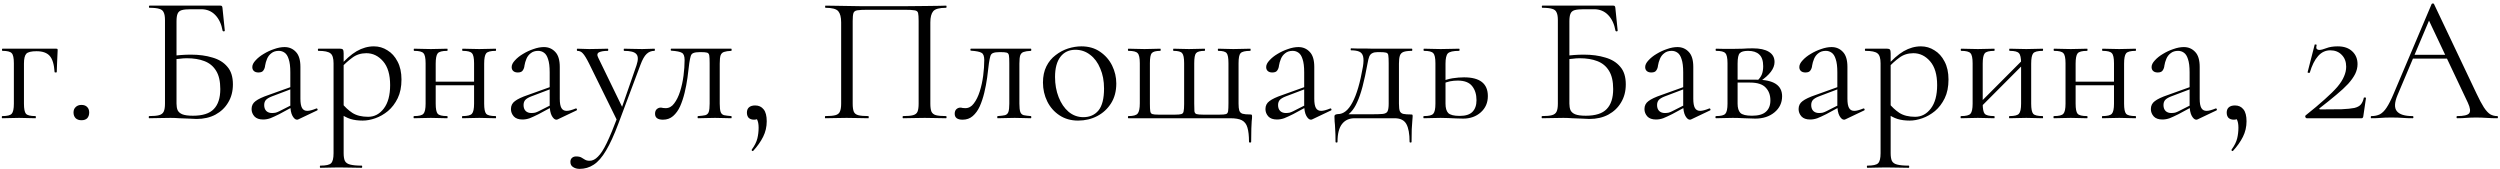 <?xml version="1.0" encoding="UTF-8"?> <svg xmlns="http://www.w3.org/2000/svg" width="444" height="30" viewBox="0 0 444 30" fill="none"><path d="M9.983 8.648C10.111 8.648 10.185 8.669 10.207 8.712C10.228 8.733 10.239 8.808 10.239 8.936C10.217 9.576 10.185 10.28 10.143 11.048C10.1 11.795 10.079 12.381 10.079 12.808C10.079 12.851 10.015 12.872 9.887 12.872C9.78 12.872 9.716 12.851 9.695 12.808C9.609 11.443 9.321 10.483 8.831 9.928C8.34 9.373 7.561 9.096 6.495 9.096C5.556 9.096 4.948 9.245 4.671 9.544C4.393 9.843 4.255 10.429 4.255 11.304V18.408C4.255 19.325 4.372 19.923 4.607 20.2C4.841 20.477 5.407 20.616 6.303 20.616C6.345 20.616 6.367 20.68 6.367 20.808C6.367 20.936 6.345 21 6.303 21C5.876 21 5.407 20.989 4.895 20.968C4.404 20.947 3.903 20.936 3.391 20.936C2.857 20.936 2.335 20.947 1.823 20.968C1.311 20.989 0.841 21 0.415 21C0.351 21 0.319 20.936 0.319 20.808C0.319 20.68 0.351 20.616 0.415 20.616C1.289 20.616 1.844 20.477 2.079 20.2C2.335 19.923 2.463 19.325 2.463 18.408V11.24C2.463 10.301 2.335 9.704 2.079 9.448C1.844 9.171 1.3 9.032 0.447 9.032C0.383 9.032 0.351 8.968 0.351 8.84C0.351 8.712 0.383 8.648 0.447 8.648H9.983ZM14.465 21.352C14.038 21.352 13.697 21.235 13.441 21C13.185 20.744 13.057 20.403 13.057 19.976C13.057 19.571 13.185 19.251 13.441 19.016C13.697 18.76 14.038 18.632 14.465 18.632C14.913 18.632 15.254 18.76 15.489 19.016C15.723 19.251 15.841 19.571 15.841 19.976C15.841 20.403 15.723 20.744 15.489 21C15.254 21.235 14.913 21.352 14.465 21.352ZM34.901 21.128C34.56 21.128 34.112 21.107 33.557 21.064C33.003 21.043 32.437 21.021 31.861 21C31.285 20.957 30.763 20.936 30.293 20.936C29.589 20.936 28.907 20.947 28.245 20.968C27.605 20.989 27.019 21 26.485 21C26.443 21 26.421 20.936 26.421 20.808C26.421 20.68 26.443 20.616 26.485 20.616C27.275 20.616 27.861 20.563 28.245 20.456C28.651 20.349 28.928 20.136 29.077 19.816C29.227 19.496 29.301 19.027 29.301 18.408V3.592C29.301 2.973 29.227 2.515 29.077 2.216C28.949 1.896 28.693 1.683 28.309 1.576C27.925 1.448 27.339 1.384 26.549 1.384C26.485 1.384 26.453 1.32 26.453 1.192C26.453 1.064 26.485 1 26.549 1H39.157C39.285 1 39.371 1.032 39.413 1.096C39.456 1.139 39.488 1.235 39.509 1.384L39.925 5.448C39.925 5.512 39.872 5.555 39.765 5.576C39.659 5.576 39.584 5.544 39.541 5.48C39.328 4.285 38.891 3.347 38.229 2.664C37.568 1.981 36.736 1.64 35.733 1.64H33.909C33.184 1.64 32.64 1.693 32.277 1.8C31.915 1.907 31.669 2.12 31.541 2.44C31.413 2.739 31.349 3.187 31.349 3.784V18.408C31.349 18.856 31.413 19.24 31.541 19.56C31.691 19.88 31.968 20.125 32.373 20.296C32.8 20.467 33.429 20.552 34.261 20.552C35.989 20.552 37.227 20.157 37.973 19.368C38.741 18.579 39.125 17.395 39.125 15.816C39.125 14.451 38.88 13.373 38.389 12.584C37.899 11.773 37.205 11.197 36.309 10.856C35.435 10.515 34.389 10.344 33.173 10.344C32.768 10.344 32.331 10.376 31.861 10.44C31.413 10.483 30.955 10.525 30.485 10.568L30.421 9.96C31.019 9.875 31.605 9.811 32.181 9.768C32.779 9.725 33.355 9.704 33.909 9.704C35.339 9.704 36.608 9.875 37.717 10.216C38.848 10.536 39.733 11.08 40.373 11.848C41.035 12.595 41.365 13.64 41.365 14.984C41.365 16.2 41.088 17.267 40.533 18.184C40 19.101 39.243 19.827 38.261 20.36C37.301 20.872 36.181 21.128 34.901 21.128ZM53.001 21.192C52.916 21.235 52.831 21.256 52.745 21.256C52.468 21.256 52.201 21.032 51.945 20.584C51.689 20.115 51.561 19.443 51.561 18.568V12.84C51.561 11.837 51.465 11.059 51.273 10.504C51.102 9.949 50.857 9.565 50.537 9.352C50.239 9.139 49.897 9.032 49.513 9.032C48.98 9.032 48.542 9.171 48.201 9.448C47.86 9.704 47.604 10.035 47.433 10.44C47.263 10.845 47.145 11.251 47.081 11.656C47.06 11.955 46.964 12.232 46.793 12.488C46.644 12.744 46.345 12.872 45.897 12.872C45.556 12.872 45.289 12.787 45.097 12.616C44.905 12.445 44.809 12.211 44.809 11.912C44.809 11.528 45.001 11.133 45.385 10.728C45.769 10.301 46.249 9.917 46.825 9.576C47.422 9.213 48.041 8.925 48.681 8.712C49.343 8.477 49.961 8.36 50.537 8.36C51.348 8.36 52.02 8.648 52.553 9.224C53.087 9.779 53.353 10.664 53.353 11.88V17.544C53.353 18.291 53.449 18.835 53.641 19.176C53.833 19.517 54.142 19.688 54.569 19.688C54.953 19.688 55.486 19.549 56.169 19.272C56.276 19.229 56.35 19.272 56.393 19.4C56.436 19.507 56.404 19.581 56.297 19.624L53.001 21.192ZM46.729 21.224C46.047 21.224 45.535 21.043 45.193 20.68C44.852 20.296 44.681 19.859 44.681 19.368C44.681 18.771 44.916 18.301 45.385 17.96C45.855 17.597 46.623 17.235 47.689 16.872L51.881 15.368L51.977 15.72L48.265 17.128C47.775 17.32 47.422 17.533 47.209 17.768C47.017 18.003 46.921 18.301 46.921 18.664C46.921 19.112 47.049 19.464 47.305 19.72C47.561 19.955 47.892 20.072 48.297 20.072C48.532 20.072 48.756 20.051 48.969 20.008C49.182 19.944 49.396 19.859 49.609 19.752L52.329 18.376L52.393 18.76L49.609 20.264C48.969 20.584 48.436 20.829 48.009 21C47.583 21.149 47.156 21.224 46.729 21.224ZM56.903 29.8C56.839 29.8 56.807 29.736 56.807 29.608C56.807 29.48 56.839 29.416 56.903 29.416C57.885 29.416 58.514 29.277 58.791 29C59.09 28.723 59.239 28.125 59.239 27.208V11.24C59.239 10.344 59.058 9.757 58.695 9.48C58.333 9.181 57.618 9.032 56.551 9.032C56.487 9.032 56.455 8.968 56.455 8.84C56.455 8.712 56.487 8.648 56.551 8.648C57.085 8.648 57.586 8.648 58.055 8.648C58.546 8.648 58.983 8.648 59.367 8.648C59.773 8.648 60.125 8.648 60.423 8.648C60.658 8.648 60.818 8.701 60.903 8.808C60.989 8.915 61.031 9.139 61.031 9.48V27.208C61.031 27.805 61.106 28.264 61.255 28.584C61.426 28.904 61.735 29.117 62.183 29.224C62.653 29.352 63.335 29.416 64.231 29.416C64.295 29.416 64.327 29.48 64.327 29.608C64.327 29.736 64.295 29.8 64.231 29.8C63.655 29.8 63.015 29.789 62.311 29.768C61.629 29.747 60.903 29.736 60.135 29.736C59.538 29.736 58.951 29.747 58.375 29.768C57.821 29.789 57.33 29.8 56.903 29.8ZM64.423 21.416C63.591 21.416 62.866 21.32 62.247 21.128C61.629 20.936 60.946 20.573 60.199 20.04L60.679 18.28C61.234 18.984 61.863 19.571 62.567 20.04C63.293 20.509 64.231 20.744 65.383 20.744C66.493 20.744 67.421 20.253 68.167 19.272C68.914 18.291 69.287 16.904 69.287 15.112C69.287 13.256 68.871 11.848 68.039 10.888C67.207 9.928 66.215 9.448 65.063 9.448C64.103 9.448 63.271 9.715 62.567 10.248C61.863 10.76 61.181 11.379 60.519 12.104L60.231 11.848C61.319 10.589 62.354 9.672 63.335 9.096C64.338 8.52 65.362 8.232 66.407 8.232C67.282 8.232 68.082 8.467 68.807 8.936C69.554 9.384 70.151 10.045 70.599 10.92C71.069 11.795 71.303 12.861 71.303 14.12C71.303 15.421 71.079 16.531 70.631 17.448C70.183 18.365 69.607 19.123 68.903 19.72C68.199 20.296 67.453 20.723 66.663 21C65.874 21.277 65.127 21.416 64.423 21.416ZM76.42 15.144V14.504H85.028V15.144H76.42ZM75.588 18.408V11.24C75.588 10.301 75.46 9.704 75.204 9.448C74.969 9.171 74.425 9.032 73.572 9.032C73.508 9.032 73.476 8.968 73.476 8.84C73.476 8.712 73.508 8.648 73.572 8.648C73.977 8.648 74.436 8.659 74.948 8.68C75.46 8.701 75.982 8.712 76.516 8.712C77.028 8.712 77.54 8.701 78.052 8.68C78.564 8.659 79.022 8.648 79.428 8.648C79.47 8.648 79.492 8.712 79.492 8.84C79.492 8.968 79.47 9.032 79.428 9.032C78.532 9.032 77.966 9.181 77.732 9.48C77.497 9.779 77.38 10.387 77.38 11.304V18.408C77.38 19.325 77.497 19.923 77.732 20.2C77.966 20.477 78.532 20.616 79.428 20.616C79.47 20.616 79.492 20.68 79.492 20.808C79.492 20.936 79.47 21 79.428 21C79.001 21 78.532 20.989 78.02 20.968C77.529 20.947 77.028 20.936 76.516 20.936C75.982 20.936 75.46 20.947 74.948 20.968C74.436 20.989 73.966 21 73.54 21C73.476 21 73.444 20.936 73.444 20.808C73.444 20.68 73.476 20.616 73.54 20.616C74.414 20.616 74.969 20.477 75.204 20.2C75.46 19.923 75.588 19.325 75.588 18.408ZM84.196 18.408V11.24C84.196 10.301 84.068 9.704 83.812 9.448C83.577 9.171 83.033 9.032 82.18 9.032C82.116 9.032 82.084 8.968 82.084 8.84C82.084 8.712 82.116 8.648 82.18 8.648C82.585 8.648 83.044 8.659 83.556 8.68C84.068 8.701 84.59 8.712 85.124 8.712C85.636 8.712 86.148 8.701 86.66 8.68C87.172 8.659 87.63 8.648 88.036 8.648C88.078 8.648 88.1 8.712 88.1 8.84C88.1 8.968 88.078 9.032 88.036 9.032C87.14 9.032 86.574 9.181 86.34 9.48C86.105 9.779 85.988 10.387 85.988 11.304V18.408C85.988 19.325 86.105 19.923 86.34 20.2C86.574 20.477 87.14 20.616 88.036 20.616C88.078 20.616 88.1 20.68 88.1 20.808C88.1 20.936 88.078 21 88.036 21C87.609 21 87.14 20.989 86.628 20.968C86.137 20.947 85.636 20.936 85.124 20.936C84.59 20.936 84.057 20.947 83.524 20.968C83.012 20.989 82.553 21 82.148 21C82.084 21 82.052 20.936 82.052 20.808C82.052 20.68 82.084 20.616 82.148 20.616C83.022 20.616 83.577 20.477 83.812 20.2C84.068 19.923 84.196 19.325 84.196 18.408ZM99.064 21.192C98.978 21.235 98.893 21.256 98.808 21.256C98.53 21.256 98.264 21.032 98.008 20.584C97.752 20.115 97.624 19.443 97.624 18.568V12.84C97.624 11.837 97.528 11.059 97.336 10.504C97.165 9.949 96.92 9.565 96.6 9.352C96.301 9.139 95.96 9.032 95.576 9.032C95.042 9.032 94.605 9.171 94.264 9.448C93.922 9.704 93.666 10.035 93.496 10.44C93.325 10.845 93.208 11.251 93.144 11.656C93.122 11.955 93.026 12.232 92.856 12.488C92.706 12.744 92.408 12.872 91.96 12.872C91.618 12.872 91.352 12.787 91.16 12.616C90.968 12.445 90.872 12.211 90.872 11.912C90.872 11.528 91.064 11.133 91.448 10.728C91.832 10.301 92.312 9.917 92.888 9.576C93.485 9.213 94.104 8.925 94.744 8.712C95.405 8.477 96.024 8.36 96.6 8.36C97.41 8.36 98.082 8.648 98.616 9.224C99.149 9.779 99.416 10.664 99.416 11.88V17.544C99.416 18.291 99.512 18.835 99.704 19.176C99.896 19.517 100.205 19.688 100.632 19.688C101.016 19.688 101.549 19.549 102.232 19.272C102.338 19.229 102.413 19.272 102.456 19.4C102.498 19.507 102.466 19.581 102.36 19.624L99.064 21.192ZM92.792 21.224C92.109 21.224 91.597 21.043 91.256 20.68C90.914 20.296 90.744 19.859 90.744 19.368C90.744 18.771 90.978 18.301 91.448 17.96C91.917 17.597 92.685 17.235 93.752 16.872L97.944 15.368L98.04 15.72L94.328 17.128C93.837 17.32 93.485 17.533 93.272 17.768C93.08 18.003 92.984 18.301 92.984 18.664C92.984 19.112 93.112 19.464 93.368 19.72C93.624 19.955 93.954 20.072 94.36 20.072C94.594 20.072 94.818 20.051 95.032 20.008C95.245 19.944 95.458 19.859 95.672 19.752L98.392 18.376L98.456 18.76L95.672 20.264C95.032 20.584 94.498 20.829 94.072 21C93.645 21.149 93.218 21.224 92.792 21.224ZM116.214 8.648C116.278 8.648 116.31 8.712 116.31 8.84C116.31 8.968 116.278 9.032 116.214 9.032C115.681 9.032 115.222 9.213 114.838 9.576C114.454 9.939 114.091 10.579 113.75 11.496L109.846 21.896C109.078 23.944 108.342 25.555 107.638 26.728C106.934 27.923 106.198 28.765 105.43 29.256C104.683 29.747 103.851 29.992 102.934 29.992C102.486 29.992 102.102 29.885 101.782 29.672C101.462 29.48 101.302 29.171 101.302 28.744C101.302 28.424 101.409 28.179 101.622 28.008C101.814 27.859 102.038 27.784 102.294 27.784C102.721 27.784 103.041 27.848 103.254 27.976C103.467 28.104 103.681 28.232 103.894 28.36C104.107 28.488 104.385 28.552 104.726 28.552C105.238 28.552 105.729 28.307 106.198 27.816C106.689 27.347 107.211 26.536 107.766 25.384C108.321 24.232 108.971 22.664 109.718 20.68L109.686 21.576L104.63 11.304C104.161 10.365 103.787 9.757 103.51 9.48C103.254 9.181 102.923 9.032 102.518 9.032C102.475 9.032 102.454 8.968 102.454 8.84C102.454 8.712 102.475 8.648 102.518 8.648C102.859 8.648 103.211 8.659 103.574 8.68C103.958 8.701 104.321 8.712 104.662 8.712C105.366 8.712 105.985 8.701 106.518 8.68C107.051 8.659 107.531 8.648 107.958 8.648C108.001 8.648 108.022 8.712 108.022 8.84C108.022 8.968 108.001 9.032 107.958 9.032C107.275 9.032 106.753 9.117 106.39 9.288C106.049 9.459 106.006 9.789 106.262 10.28L110.646 19.304L109.91 20.616L113.046 11.592C113.366 10.632 113.355 9.971 113.014 9.608C112.694 9.224 111.969 9.032 110.838 9.032C110.795 9.032 110.774 8.968 110.774 8.84C110.774 8.712 110.795 8.648 110.838 8.648C111.35 8.648 111.83 8.659 112.278 8.68C112.747 8.701 113.345 8.712 114.07 8.712C114.539 8.712 114.913 8.701 115.19 8.68C115.489 8.659 115.83 8.648 116.214 8.648ZM117.745 21.256C116.806 21.256 116.337 20.904 116.337 20.2C116.337 19.859 116.433 19.592 116.625 19.4C116.838 19.208 117.073 19.112 117.329 19.112C117.457 19.112 117.596 19.133 117.745 19.176C117.916 19.197 118.076 19.208 118.225 19.208C118.822 19.208 119.324 18.931 119.729 18.376C120.156 17.821 120.508 17.107 120.785 16.232C121.062 15.357 121.265 14.429 121.393 13.448C121.521 12.467 121.585 11.539 121.585 10.664C121.585 9.981 121.425 9.555 121.105 9.384C120.806 9.192 120.177 9.064 119.217 9C119.153 9 119.121 8.947 119.121 8.84C119.121 8.712 119.153 8.648 119.217 8.648C119.409 8.648 119.75 8.648 120.241 8.648C120.753 8.648 121.297 8.648 121.873 8.648C122.47 8.648 123.004 8.648 123.473 8.648C123.942 8.648 124.241 8.648 124.369 8.648H129.873C129.916 8.648 129.937 8.712 129.937 8.84C129.937 8.968 129.916 9.032 129.873 9.032C129.318 9.053 128.892 9.117 128.593 9.224C128.316 9.309 128.113 9.501 127.985 9.8C127.878 10.099 127.825 10.6 127.825 11.304V18.408C127.825 19.069 127.878 19.56 127.985 19.88C128.092 20.179 128.294 20.371 128.593 20.456C128.892 20.52 129.318 20.573 129.873 20.616C129.916 20.616 129.937 20.68 129.937 20.808C129.937 20.936 129.916 21 129.873 21C129.446 21 128.988 20.989 128.497 20.968C128.006 20.947 127.505 20.936 126.993 20.936C126.438 20.936 125.894 20.947 125.361 20.968C124.849 20.989 124.39 21 123.985 21C123.921 21 123.889 20.936 123.889 20.808C123.889 20.68 123.921 20.616 123.985 20.616C124.561 20.573 124.988 20.52 125.265 20.456C125.564 20.371 125.766 20.179 125.873 19.88C125.98 19.56 126.033 19.069 126.033 18.408V11.24C126.033 10.579 126.012 10.12 125.969 9.864C125.926 9.587 125.798 9.416 125.585 9.352C125.372 9.288 125.009 9.256 124.497 9.256H124.305C123.793 9.256 123.409 9.309 123.153 9.416C122.918 9.501 122.758 9.683 122.673 9.96C122.588 10.237 122.502 10.653 122.417 11.208C122.332 12.019 122.225 12.883 122.097 13.8C121.969 14.717 121.798 15.613 121.585 16.488C121.372 17.363 121.105 18.163 120.785 18.888C120.465 19.592 120.049 20.168 119.537 20.616C119.046 21.043 118.449 21.256 117.745 21.256ZM134.123 18.728C134.763 18.728 135.265 18.963 135.627 19.432C135.99 19.88 136.171 20.584 136.171 21.544C136.171 22.525 135.958 23.443 135.531 24.296C135.105 25.149 134.518 25.981 133.771 26.792C133.686 26.856 133.611 26.845 133.547 26.76C133.483 26.696 133.473 26.632 133.515 26.568C134.027 25.864 134.358 25.203 134.507 24.584C134.657 23.965 134.731 23.325 134.731 22.664C134.731 22.045 134.635 21.555 134.443 21.192C134.273 20.851 134.07 20.573 133.835 20.36L135.051 20.136C135.073 20.499 134.977 20.776 134.763 20.968C134.55 21.16 134.273 21.256 133.931 21.256C133.526 21.256 133.206 21.149 132.971 20.936C132.758 20.701 132.651 20.392 132.651 20.008C132.651 19.603 132.769 19.293 133.003 19.08C133.259 18.845 133.633 18.728 134.123 18.728ZM168.013 20.616C168.077 20.616 168.109 20.68 168.109 20.808C168.109 20.936 168.077 21 168.013 21C167.501 21 166.914 20.989 166.253 20.968C165.613 20.947 164.941 20.936 164.237 20.936C163.49 20.936 162.786 20.947 162.125 20.968C161.485 20.989 160.909 21 160.397 21C160.333 21 160.301 20.936 160.301 20.808C160.301 20.68 160.333 20.616 160.397 20.616C161.186 20.616 161.773 20.563 162.157 20.456C162.562 20.349 162.829 20.136 162.957 19.816C163.085 19.496 163.149 19.027 163.149 18.408V3.72C163.149 3.059 163.117 2.589 163.053 2.312C162.989 2.035 162.776 1.875 162.413 1.832C162.072 1.768 161.485 1.736 160.653 1.736H154.093C153.24 1.736 152.621 1.768 152.237 1.832C151.874 1.896 151.65 2.067 151.565 2.344C151.48 2.621 151.437 3.08 151.437 3.72V18.408C151.437 19.027 151.501 19.496 151.629 19.816C151.757 20.136 152.024 20.349 152.429 20.456C152.834 20.563 153.432 20.616 154.221 20.616C154.264 20.616 154.285 20.68 154.285 20.808C154.285 20.936 154.264 21 154.221 21C153.688 21 153.101 20.989 152.461 20.968C151.821 20.947 151.117 20.936 150.349 20.936C149.645 20.936 148.962 20.947 148.301 20.968C147.661 20.989 147.085 21 146.573 21C146.53 21 146.509 20.936 146.509 20.808C146.509 20.68 146.53 20.616 146.573 20.616C147.362 20.616 147.96 20.563 148.365 20.456C148.77 20.349 149.037 20.136 149.165 19.816C149.314 19.496 149.389 19.027 149.389 18.408V3.976C149.389 3.059 149.218 2.397 148.877 1.992C148.536 1.587 147.778 1.384 146.605 1.384C146.562 1.384 146.541 1.32 146.541 1.192C146.541 1.064 146.562 1 146.605 1C146.968 1 147.693 1.011 148.781 1.032C149.869 1.053 151.17 1.075 152.685 1.096C154.221 1.096 155.8 1.096 157.421 1.096C158.744 1.096 160.002 1.096 161.197 1.096C162.392 1.075 163.48 1.064 164.461 1.064C165.442 1.043 166.242 1.032 166.861 1.032C167.501 1.011 167.885 1 168.013 1C168.077 1 168.109 1.064 168.109 1.192C168.109 1.32 168.077 1.384 168.013 1.384C166.84 1.384 166.082 1.587 165.741 1.992C165.4 2.397 165.229 3.059 165.229 3.976V18.408C165.229 19.027 165.293 19.496 165.421 19.816C165.57 20.136 165.837 20.349 166.221 20.456C166.626 20.563 167.224 20.616 168.013 20.616ZM170.964 21.256C170.025 21.256 169.556 20.904 169.556 20.2C169.556 19.859 169.652 19.592 169.844 19.4C170.057 19.208 170.292 19.112 170.548 19.112C170.676 19.112 170.815 19.133 170.964 19.176C171.135 19.197 171.295 19.208 171.444 19.208C172.041 19.208 172.543 18.931 172.948 18.376C173.375 17.821 173.727 17.107 174.004 16.232C174.281 15.357 174.484 14.429 174.612 13.448C174.74 12.467 174.804 11.539 174.804 10.664C174.804 9.981 174.644 9.555 174.324 9.384C174.025 9.192 173.396 9.064 172.436 9C172.372 9 172.34 8.947 172.34 8.84C172.34 8.712 172.372 8.648 172.436 8.648C172.628 8.648 172.969 8.648 173.46 8.648C173.972 8.648 174.516 8.648 175.092 8.648C175.689 8.648 176.223 8.648 176.692 8.648C177.161 8.648 177.46 8.648 177.588 8.648H183.092C183.135 8.648 183.156 8.712 183.156 8.84C183.156 8.968 183.135 9.032 183.092 9.032C182.537 9.053 182.111 9.117 181.812 9.224C181.535 9.309 181.332 9.501 181.204 9.8C181.097 10.099 181.044 10.6 181.044 11.304V18.408C181.044 19.069 181.097 19.56 181.204 19.88C181.311 20.179 181.513 20.371 181.812 20.456C182.111 20.52 182.537 20.573 183.092 20.616C183.135 20.616 183.156 20.68 183.156 20.808C183.156 20.936 183.135 21 183.092 21C182.665 21 182.207 20.989 181.716 20.968C181.225 20.947 180.724 20.936 180.212 20.936C179.657 20.936 179.113 20.947 178.58 20.968C178.068 20.989 177.609 21 177.204 21C177.14 21 177.108 20.936 177.108 20.808C177.108 20.68 177.14 20.616 177.204 20.616C177.78 20.573 178.207 20.52 178.484 20.456C178.783 20.371 178.985 20.179 179.092 19.88C179.199 19.56 179.252 19.069 179.252 18.408V11.24C179.252 10.579 179.231 10.12 179.188 9.864C179.145 9.587 179.017 9.416 178.804 9.352C178.591 9.288 178.228 9.256 177.716 9.256H177.524C177.012 9.256 176.628 9.309 176.372 9.416C176.137 9.501 175.977 9.683 175.892 9.96C175.807 10.237 175.721 10.653 175.636 11.208C175.551 12.019 175.444 12.883 175.316 13.8C175.188 14.717 175.017 15.613 174.804 16.488C174.591 17.363 174.324 18.163 174.004 18.888C173.684 19.592 173.268 20.168 172.756 20.616C172.265 21.043 171.668 21.256 170.964 21.256ZM191.47 21.416C190.211 21.416 189.113 21.107 188.174 20.488C187.235 19.869 186.51 19.048 185.998 18.024C185.486 16.979 185.23 15.859 185.23 14.664C185.23 13.555 185.433 12.595 185.838 11.784C186.243 10.973 186.787 10.312 187.47 9.8C188.153 9.267 188.889 8.872 189.678 8.616C190.489 8.36 191.278 8.232 192.046 8.232C193.347 8.232 194.457 8.552 195.374 9.192C196.313 9.832 197.027 10.653 197.518 11.656C198.009 12.659 198.254 13.715 198.254 14.824C198.254 16.189 197.945 17.363 197.326 18.344C196.707 19.325 195.886 20.083 194.862 20.616C193.838 21.149 192.707 21.416 191.47 21.416ZM192.398 20.808C193.529 20.808 194.425 20.413 195.086 19.624C195.747 18.813 196.078 17.512 196.078 15.72C196.078 14.376 195.854 13.192 195.406 12.168C194.979 11.123 194.382 10.312 193.614 9.736C192.846 9.139 191.971 8.84 190.99 8.84C189.859 8.84 188.974 9.256 188.334 10.088C187.694 10.92 187.374 12.115 187.374 13.672C187.374 14.973 187.587 16.168 188.014 17.256C188.441 18.344 189.027 19.208 189.774 19.848C190.542 20.488 191.417 20.808 192.398 20.808ZM221.823 25.192C221.823 24.104 221.727 23.251 221.535 22.632C221.364 22.035 221.033 21.608 220.543 21.352C220.073 21.117 219.391 21 218.495 21H200.415C200.351 21 200.319 20.936 200.319 20.808C200.319 20.68 200.351 20.616 200.415 20.616C201.268 20.616 201.812 20.467 202.047 20.168C202.303 19.869 202.431 19.261 202.431 18.344V11.24C202.431 10.301 202.303 9.704 202.047 9.448C201.812 9.171 201.268 9.032 200.415 9.032C200.351 9.032 200.319 8.968 200.319 8.84C200.319 8.712 200.351 8.648 200.415 8.648C200.82 8.648 201.268 8.659 201.759 8.68C202.271 8.701 202.772 8.712 203.263 8.712C203.775 8.712 204.265 8.701 204.735 8.68C205.225 8.659 205.663 8.648 206.047 8.648C206.111 8.648 206.143 8.712 206.143 8.84C206.143 8.968 206.111 9.032 206.047 9.032C205.279 9.032 204.777 9.171 204.543 9.448C204.329 9.704 204.223 10.301 204.223 11.24V18.408C204.223 19.027 204.244 19.475 204.287 19.752C204.329 20.029 204.457 20.2 204.671 20.264C204.884 20.328 205.236 20.36 205.727 20.36H208.735C209.225 20.36 209.577 20.328 209.791 20.264C210.025 20.2 210.164 20.04 210.207 19.784C210.271 19.507 210.303 19.069 210.303 18.472V11.24C210.303 10.301 210.185 9.704 209.951 9.448C209.737 9.171 209.225 9.032 208.415 9.032C208.372 9.032 208.351 8.968 208.351 8.84C208.351 8.712 208.372 8.648 208.415 8.648C208.799 8.648 209.225 8.659 209.695 8.68C210.185 8.701 210.676 8.712 211.167 8.712C211.657 8.712 212.137 8.701 212.607 8.68C213.097 8.659 213.535 8.648 213.919 8.648C213.983 8.648 214.015 8.712 214.015 8.84C214.015 8.968 213.983 9.032 213.919 9.032C213.151 9.032 212.649 9.171 212.415 9.448C212.201 9.704 212.095 10.301 212.095 11.24V18.408C212.095 19.027 212.105 19.475 212.127 19.752C212.169 20.029 212.297 20.2 212.511 20.264C212.745 20.328 213.119 20.36 213.631 20.36H216.607C217.14 20.36 217.513 20.328 217.727 20.264C217.94 20.2 218.068 20.029 218.111 19.752C218.153 19.453 218.175 18.984 218.175 18.344V11.24C218.175 10.301 218.068 9.704 217.855 9.448C217.641 9.171 217.151 9.032 216.383 9.032C216.319 9.032 216.287 8.968 216.287 8.84C216.287 8.712 216.319 8.648 216.383 8.648C216.745 8.648 217.161 8.659 217.631 8.68C218.1 8.701 218.569 8.712 219.039 8.712C219.572 8.712 220.095 8.701 220.607 8.68C221.14 8.659 221.62 8.648 222.047 8.648C222.089 8.648 222.111 8.712 222.111 8.84C222.111 8.968 222.089 9.032 222.047 9.032C221.151 9.032 220.575 9.171 220.319 9.448C220.084 9.704 219.967 10.301 219.967 11.24V18.408C219.967 18.941 220.009 19.347 220.095 19.624C220.18 19.901 220.372 20.093 220.671 20.2C220.969 20.285 221.428 20.328 222.047 20.328C222.196 20.328 222.281 20.349 222.303 20.392C222.345 20.413 222.367 20.52 222.367 20.712C222.367 20.947 222.345 21.213 222.303 21.512C222.281 21.832 222.26 22.269 222.239 22.824C222.217 23.4 222.207 24.189 222.207 25.192C222.207 25.277 222.143 25.32 222.015 25.32C221.887 25.32 221.823 25.277 221.823 25.192ZM233.064 21.192C232.978 21.235 232.893 21.256 232.808 21.256C232.53 21.256 232.264 21.032 232.008 20.584C231.752 20.115 231.624 19.443 231.624 18.568V12.84C231.624 11.837 231.528 11.059 231.336 10.504C231.165 9.949 230.92 9.565 230.6 9.352C230.301 9.139 229.96 9.032 229.576 9.032C229.042 9.032 228.605 9.171 228.264 9.448C227.922 9.704 227.666 10.035 227.496 10.44C227.325 10.845 227.208 11.251 227.144 11.656C227.122 11.955 227.026 12.232 226.856 12.488C226.706 12.744 226.408 12.872 225.96 12.872C225.618 12.872 225.352 12.787 225.16 12.616C224.968 12.445 224.872 12.211 224.872 11.912C224.872 11.528 225.064 11.133 225.448 10.728C225.832 10.301 226.312 9.917 226.888 9.576C227.485 9.213 228.104 8.925 228.744 8.712C229.405 8.477 230.024 8.36 230.6 8.36C231.41 8.36 232.082 8.648 232.616 9.224C233.149 9.779 233.416 10.664 233.416 11.88V17.544C233.416 18.291 233.512 18.835 233.704 19.176C233.896 19.517 234.205 19.688 234.632 19.688C235.016 19.688 235.549 19.549 236.232 19.272C236.338 19.229 236.413 19.272 236.456 19.4C236.498 19.507 236.466 19.581 236.36 19.624L233.064 21.192ZM226.792 21.224C226.109 21.224 225.597 21.043 225.256 20.68C224.914 20.296 224.744 19.859 224.744 19.368C224.744 18.771 224.978 18.301 225.448 17.96C225.917 17.597 226.685 17.235 227.752 16.872L231.944 15.368L232.04 15.72L228.328 17.128C227.837 17.32 227.485 17.533 227.272 17.768C227.08 18.003 226.984 18.301 226.984 18.664C226.984 19.112 227.112 19.464 227.368 19.72C227.624 19.955 227.954 20.072 228.36 20.072C228.594 20.072 228.818 20.051 229.032 20.008C229.245 19.944 229.458 19.859 229.672 19.752L232.392 18.376L232.456 18.76L229.672 20.264C229.032 20.584 228.498 20.829 228.072 21C227.645 21.149 227.218 21.224 226.792 21.224ZM237.19 25.192C237.19 24.253 237.169 23.496 237.126 22.92C237.105 22.365 237.073 21.917 237.03 21.576C237.009 21.235 236.998 20.947 236.998 20.712C236.998 20.52 237.062 20.403 237.19 20.36C237.339 20.296 237.478 20.264 237.606 20.264C238.609 20.264 239.473 19.571 240.198 18.184C240.945 16.797 241.563 14.685 242.054 11.848C242.182 11.059 242.193 10.451 242.086 10.024C241.979 9.597 241.745 9.309 241.382 9.16C241.019 9.011 240.539 8.936 239.942 8.936C239.899 8.936 239.878 8.883 239.878 8.776C239.878 8.648 239.899 8.584 239.942 8.584C240.177 8.584 240.529 8.595 240.998 8.616C241.467 8.616 241.958 8.616 242.47 8.616C242.982 8.616 243.451 8.627 243.878 8.648C244.326 8.648 244.625 8.648 244.774 8.648H250.758C250.801 8.648 250.822 8.712 250.822 8.84C250.822 8.968 250.801 9.032 250.758 9.032C250.097 9.032 249.595 9.096 249.254 9.224C248.934 9.352 248.721 9.576 248.614 9.896C248.507 10.216 248.454 10.685 248.454 11.304V18.408C248.454 19.048 248.507 19.496 248.614 19.752C248.742 20.008 248.955 20.168 249.254 20.232C249.574 20.296 250.011 20.328 250.566 20.328C250.737 20.328 250.833 20.349 250.854 20.392C250.875 20.413 250.886 20.52 250.886 20.712C250.886 20.925 250.865 21.203 250.822 21.544C250.801 21.907 250.769 22.376 250.726 22.952C250.705 23.528 250.694 24.275 250.694 25.192C250.694 25.277 250.63 25.32 250.502 25.32C250.395 25.32 250.342 25.277 250.342 25.192C250.342 23.763 250.15 22.707 249.766 22.024C249.382 21.341 248.689 21 247.686 21H240.582C239.622 21 238.875 21.341 238.342 22.024C237.809 22.707 237.542 23.763 237.542 25.192C237.542 25.277 237.478 25.32 237.35 25.32C237.243 25.32 237.19 25.277 237.19 25.192ZM238.47 20.936L238.598 20.296H243.43C244.433 20.296 245.158 20.275 245.606 20.232C246.054 20.168 246.331 20.008 246.438 19.752C246.566 19.475 246.63 19.027 246.63 18.408V11.24C246.63 10.579 246.609 10.12 246.566 9.864C246.545 9.587 246.417 9.416 246.182 9.352C245.969 9.288 245.585 9.256 245.03 9.256H244.646C244.262 9.256 243.953 9.32 243.718 9.448C243.483 9.555 243.302 9.757 243.174 10.056C243.067 10.333 242.971 10.717 242.886 11.208C242.587 12.851 242.289 14.237 241.99 15.368C241.691 16.499 241.371 17.427 241.03 18.152C240.71 18.877 240.337 19.464 239.91 19.912C239.505 20.339 239.025 20.68 238.47 20.936ZM256.723 11.304V18.408C256.723 19.176 256.883 19.731 257.203 20.072C257.545 20.413 258.227 20.584 259.251 20.584C260.275 20.584 261.022 20.349 261.491 19.88C261.982 19.389 262.227 18.696 262.227 17.8C262.227 16.776 261.971 15.944 261.459 15.304C260.947 14.643 260.094 14.312 258.899 14.312C258.43 14.312 257.971 14.355 257.523 14.44C257.097 14.525 256.638 14.685 256.147 14.92L255.955 14.504C256.638 14.205 257.321 14.003 258.003 13.896C258.707 13.789 259.379 13.736 260.019 13.736C262.835 13.736 264.243 14.845 264.243 17.064C264.243 18.237 263.827 19.197 262.995 19.944C262.163 20.691 261.118 21.064 259.859 21.064C259.518 21.064 259.113 21.053 258.643 21.032C258.174 21.011 257.694 20.989 257.203 20.968C256.713 20.947 256.265 20.936 255.859 20.936C255.326 20.936 254.803 20.947 254.291 20.968C253.779 20.989 253.31 21 252.883 21C252.819 21 252.787 20.936 252.787 20.808C252.787 20.68 252.819 20.616 252.883 20.616C253.758 20.616 254.313 20.477 254.547 20.2C254.803 19.923 254.931 19.325 254.931 18.408V11.24C254.931 10.301 254.803 9.704 254.547 9.448C254.313 9.171 253.769 9.032 252.915 9.032C252.851 9.032 252.819 8.968 252.819 8.84C252.819 8.712 252.851 8.648 252.915 8.648C253.321 8.648 253.779 8.659 254.291 8.68C254.803 8.701 255.326 8.712 255.859 8.712C256.457 8.712 257.033 8.701 257.587 8.68C258.163 8.659 258.675 8.648 259.123 8.648C259.187 8.648 259.219 8.712 259.219 8.84C259.219 8.968 259.187 9.032 259.123 9.032C258.099 9.032 257.438 9.181 257.139 9.48C256.862 9.779 256.723 10.387 256.723 11.304ZM282.276 21.128C281.935 21.128 281.487 21.107 280.932 21.064C280.378 21.043 279.812 21.021 279.236 21C278.66 20.957 278.138 20.936 277.668 20.936C276.964 20.936 276.282 20.947 275.62 20.968C274.98 20.989 274.394 21 273.86 21C273.818 21 273.796 20.936 273.796 20.808C273.796 20.68 273.818 20.616 273.86 20.616C274.65 20.616 275.236 20.563 275.62 20.456C276.026 20.349 276.303 20.136 276.452 19.816C276.602 19.496 276.676 19.027 276.676 18.408V3.592C276.676 2.973 276.602 2.515 276.452 2.216C276.324 1.896 276.068 1.683 275.684 1.576C275.3 1.448 274.714 1.384 273.924 1.384C273.86 1.384 273.828 1.32 273.828 1.192C273.828 1.064 273.86 1 273.924 1H286.532C286.66 1 286.746 1.032 286.788 1.096C286.831 1.139 286.863 1.235 286.884 1.384L287.3 5.448C287.3 5.512 287.247 5.555 287.14 5.576C287.034 5.576 286.959 5.544 286.916 5.48C286.703 4.285 286.266 3.347 285.604 2.664C284.943 1.981 284.111 1.64 283.108 1.64H281.284C280.559 1.64 280.015 1.693 279.652 1.8C279.29 1.907 279.044 2.12 278.916 2.44C278.788 2.739 278.724 3.187 278.724 3.784V18.408C278.724 18.856 278.788 19.24 278.916 19.56C279.066 19.88 279.343 20.125 279.748 20.296C280.175 20.467 280.804 20.552 281.636 20.552C283.364 20.552 284.602 20.157 285.348 19.368C286.116 18.579 286.5 17.395 286.5 15.816C286.5 14.451 286.255 13.373 285.764 12.584C285.274 11.773 284.58 11.197 283.684 10.856C282.81 10.515 281.764 10.344 280.548 10.344C280.143 10.344 279.706 10.376 279.236 10.44C278.788 10.483 278.33 10.525 277.86 10.568L277.796 9.96C278.394 9.875 278.98 9.811 279.556 9.768C280.154 9.725 280.73 9.704 281.284 9.704C282.714 9.704 283.983 9.875 285.092 10.216C286.223 10.536 287.108 11.08 287.748 11.848C288.41 12.595 288.74 13.64 288.74 14.984C288.74 16.2 288.463 17.267 287.908 18.184C287.375 19.101 286.618 19.827 285.636 20.36C284.676 20.872 283.556 21.128 282.276 21.128ZM300.376 21.192C300.291 21.235 300.205 21.256 300.12 21.256C299.843 21.256 299.576 21.032 299.32 20.584C299.064 20.115 298.936 19.443 298.936 18.568V12.84C298.936 11.837 298.84 11.059 298.648 10.504C298.477 9.949 298.232 9.565 297.912 9.352C297.613 9.139 297.272 9.032 296.888 9.032C296.355 9.032 295.917 9.171 295.576 9.448C295.235 9.704 294.979 10.035 294.808 10.44C294.637 10.845 294.52 11.251 294.456 11.656C294.435 11.955 294.339 12.232 294.168 12.488C294.019 12.744 293.72 12.872 293.272 12.872C292.931 12.872 292.664 12.787 292.472 12.616C292.28 12.445 292.184 12.211 292.184 11.912C292.184 11.528 292.376 11.133 292.76 10.728C293.144 10.301 293.624 9.917 294.2 9.576C294.797 9.213 295.416 8.925 296.056 8.712C296.717 8.477 297.336 8.36 297.912 8.36C298.723 8.36 299.395 8.648 299.928 9.224C300.461 9.779 300.728 10.664 300.728 11.88V17.544C300.728 18.291 300.824 18.835 301.016 19.176C301.208 19.517 301.517 19.688 301.944 19.688C302.328 19.688 302.861 19.549 303.544 19.272C303.651 19.229 303.725 19.272 303.768 19.4C303.811 19.507 303.779 19.581 303.672 19.624L300.376 21.192ZM294.104 21.224C293.421 21.224 292.909 21.043 292.568 20.68C292.227 20.296 292.056 19.859 292.056 19.368C292.056 18.771 292.291 18.301 292.76 17.96C293.229 17.597 293.997 17.235 295.064 16.872L299.256 15.368L299.352 15.72L295.64 17.128C295.149 17.32 294.797 17.533 294.584 17.768C294.392 18.003 294.296 18.301 294.296 18.664C294.296 19.112 294.424 19.464 294.68 19.72C294.936 19.955 295.267 20.072 295.672 20.072C295.907 20.072 296.131 20.051 296.344 20.008C296.557 19.944 296.771 19.859 296.984 19.752L299.704 18.376L299.768 18.76L296.984 20.264C296.344 20.584 295.811 20.829 295.384 21C294.957 21.149 294.531 21.224 294.104 21.224ZM307.734 8.68C308.289 8.68 308.865 8.669 309.462 8.648C310.081 8.605 310.689 8.584 311.286 8.584C312.524 8.584 313.473 8.787 314.134 9.192C314.817 9.597 315.158 10.205 315.158 11.016C315.158 12.168 314.294 13.32 312.566 14.472L312.15 14.28C312.47 13.981 312.716 13.64 312.886 13.256C313.057 12.851 313.142 12.349 313.142 11.752C313.142 10.792 312.908 10.099 312.438 9.672C311.99 9.245 311.329 9.032 310.454 9.032C309.729 9.032 309.238 9.171 308.982 9.448C308.726 9.704 308.598 10.323 308.598 11.304V18.408C308.598 19.155 308.758 19.699 309.078 20.04C309.42 20.381 310.113 20.552 311.158 20.552C312.289 20.552 313.11 20.317 313.622 19.848C314.156 19.379 314.422 18.707 314.422 17.832C314.422 16.893 314.145 16.136 313.59 15.56C313.036 14.963 312.108 14.664 310.806 14.664H307.862L307.83 14.152H311.926C314.977 14.152 316.502 15.133 316.502 17.096C316.502 18.248 316.054 19.197 315.158 19.944C314.262 20.691 313.121 21.064 311.734 21.064C311.222 21.064 310.572 21.043 309.782 21C309.014 20.957 308.332 20.936 307.734 20.936C307.201 20.936 306.678 20.947 306.166 20.968C305.654 20.989 305.185 21 304.758 21C304.694 21 304.662 20.936 304.662 20.808C304.662 20.68 304.694 20.616 304.758 20.616C305.633 20.616 306.188 20.477 306.422 20.2C306.678 19.923 306.806 19.325 306.806 18.408V11.24C306.806 10.301 306.678 9.704 306.422 9.448C306.188 9.171 305.644 9.032 304.79 9.032C304.726 9.032 304.694 8.968 304.694 8.84C304.694 8.712 304.726 8.648 304.79 8.648C305.196 8.648 305.654 8.659 306.166 8.68C306.678 8.68 307.201 8.68 307.734 8.68ZM327.751 21.192C327.666 21.235 327.58 21.256 327.495 21.256C327.218 21.256 326.951 21.032 326.695 20.584C326.439 20.115 326.311 19.443 326.311 18.568V12.84C326.311 11.837 326.215 11.059 326.023 10.504C325.852 9.949 325.607 9.565 325.287 9.352C324.988 9.139 324.647 9.032 324.263 9.032C323.73 9.032 323.292 9.171 322.951 9.448C322.61 9.704 322.354 10.035 322.183 10.44C322.012 10.845 321.895 11.251 321.831 11.656C321.81 11.955 321.714 12.232 321.543 12.488C321.394 12.744 321.095 12.872 320.647 12.872C320.306 12.872 320.039 12.787 319.847 12.616C319.655 12.445 319.559 12.211 319.559 11.912C319.559 11.528 319.751 11.133 320.135 10.728C320.519 10.301 320.999 9.917 321.575 9.576C322.172 9.213 322.791 8.925 323.431 8.712C324.092 8.477 324.711 8.36 325.287 8.36C326.098 8.36 326.77 8.648 327.303 9.224C327.836 9.779 328.103 10.664 328.103 11.88V17.544C328.103 18.291 328.199 18.835 328.391 19.176C328.583 19.517 328.892 19.688 329.319 19.688C329.703 19.688 330.236 19.549 330.919 19.272C331.026 19.229 331.1 19.272 331.143 19.4C331.186 19.507 331.154 19.581 331.047 19.624L327.751 21.192ZM321.479 21.224C320.796 21.224 320.284 21.043 319.943 20.68C319.602 20.296 319.431 19.859 319.431 19.368C319.431 18.771 319.666 18.301 320.135 17.96C320.604 17.597 321.372 17.235 322.439 16.872L326.631 15.368L326.727 15.72L323.015 17.128C322.524 17.32 322.172 17.533 321.959 17.768C321.767 18.003 321.671 18.301 321.671 18.664C321.671 19.112 321.799 19.464 322.055 19.72C322.311 19.955 322.642 20.072 323.047 20.072C323.282 20.072 323.506 20.051 323.719 20.008C323.932 19.944 324.146 19.859 324.359 19.752L327.079 18.376L327.143 18.76L324.359 20.264C323.719 20.584 323.186 20.829 322.759 21C322.332 21.149 321.906 21.224 321.479 21.224ZM331.653 29.8C331.589 29.8 331.557 29.736 331.557 29.608C331.557 29.48 331.589 29.416 331.653 29.416C332.635 29.416 333.264 29.277 333.541 29C333.84 28.723 333.989 28.125 333.989 27.208V11.24C333.989 10.344 333.808 9.757 333.445 9.48C333.083 9.181 332.368 9.032 331.301 9.032C331.237 9.032 331.205 8.968 331.205 8.84C331.205 8.712 331.237 8.648 331.301 8.648C331.835 8.648 332.336 8.648 332.805 8.648C333.296 8.648 333.733 8.648 334.117 8.648C334.523 8.648 334.875 8.648 335.173 8.648C335.408 8.648 335.568 8.701 335.653 8.808C335.739 8.915 335.781 9.139 335.781 9.48V27.208C335.781 27.805 335.856 28.264 336.005 28.584C336.176 28.904 336.485 29.117 336.933 29.224C337.403 29.352 338.085 29.416 338.981 29.416C339.045 29.416 339.077 29.48 339.077 29.608C339.077 29.736 339.045 29.8 338.981 29.8C338.405 29.8 337.765 29.789 337.061 29.768C336.379 29.747 335.653 29.736 334.885 29.736C334.288 29.736 333.701 29.747 333.125 29.768C332.571 29.789 332.08 29.8 331.653 29.8ZM339.173 21.416C338.341 21.416 337.616 21.32 336.997 21.128C336.379 20.936 335.696 20.573 334.949 20.04L335.429 18.28C335.984 18.984 336.613 19.571 337.317 20.04C338.043 20.509 338.981 20.744 340.133 20.744C341.243 20.744 342.171 20.253 342.917 19.272C343.664 18.291 344.037 16.904 344.037 15.112C344.037 13.256 343.621 11.848 342.789 10.888C341.957 9.928 340.965 9.448 339.813 9.448C338.853 9.448 338.021 9.715 337.317 10.248C336.613 10.76 335.931 11.379 335.269 12.104L334.981 11.848C336.069 10.589 337.104 9.672 338.085 9.096C339.088 8.52 340.112 8.232 341.157 8.232C342.032 8.232 342.832 8.467 343.557 8.936C344.304 9.384 344.901 10.045 345.349 10.92C345.819 11.795 346.053 12.861 346.053 14.12C346.053 15.421 345.829 16.531 345.381 17.448C344.933 18.365 344.357 19.123 343.653 19.72C342.949 20.296 342.203 20.723 341.413 21C340.624 21.277 339.877 21.416 339.173 21.416ZM351.33 19.464L350.882 19.016L359.554 10.312L360.002 10.76L351.33 19.464ZM350.338 18.408V11.24C350.338 10.301 350.21 9.704 349.954 9.448C349.719 9.171 349.175 9.032 348.322 9.032C348.258 9.032 348.226 8.968 348.226 8.84C348.226 8.712 348.258 8.648 348.322 8.648C348.727 8.648 349.186 8.659 349.698 8.68C350.21 8.701 350.732 8.712 351.266 8.712C351.778 8.712 352.29 8.701 352.802 8.68C353.314 8.659 353.772 8.648 354.178 8.648C354.22 8.648 354.242 8.712 354.242 8.84C354.242 8.968 354.22 9.032 354.178 9.032C353.282 9.032 352.716 9.181 352.482 9.48C352.247 9.779 352.13 10.387 352.13 11.304V18.408C352.13 19.325 352.247 19.923 352.482 20.2C352.716 20.477 353.282 20.616 354.178 20.616C354.22 20.616 354.242 20.68 354.242 20.808C354.242 20.936 354.22 21 354.178 21C353.751 21 353.282 20.989 352.77 20.968C352.279 20.947 351.778 20.936 351.266 20.936C350.732 20.936 350.21 20.947 349.698 20.968C349.186 20.989 348.716 21 348.29 21C348.226 21 348.194 20.936 348.194 20.808C348.194 20.68 348.226 20.616 348.29 20.616C349.164 20.616 349.719 20.477 349.954 20.2C350.21 19.923 350.338 19.325 350.338 18.408ZM358.946 18.408V11.24C358.946 10.301 358.818 9.704 358.562 9.448C358.327 9.171 357.783 9.032 356.93 9.032C356.866 9.032 356.834 8.968 356.834 8.84C356.834 8.712 356.866 8.648 356.93 8.648C357.335 8.648 357.794 8.659 358.306 8.68C358.818 8.701 359.34 8.712 359.874 8.712C360.386 8.712 360.898 8.701 361.41 8.68C361.922 8.659 362.38 8.648 362.786 8.648C362.828 8.648 362.85 8.712 362.85 8.84C362.85 8.968 362.828 9.032 362.786 9.032C361.89 9.032 361.324 9.181 361.09 9.48C360.855 9.779 360.738 10.387 360.738 11.304V18.408C360.738 19.325 360.855 19.923 361.09 20.2C361.324 20.477 361.89 20.616 362.786 20.616C362.828 20.616 362.85 20.68 362.85 20.808C362.85 20.936 362.828 21 362.786 21C362.359 21 361.89 20.989 361.378 20.968C360.887 20.947 360.386 20.936 359.874 20.936C359.34 20.936 358.807 20.947 358.274 20.968C357.762 20.989 357.303 21 356.898 21C356.834 21 356.802 20.936 356.802 20.808C356.802 20.68 356.834 20.616 356.898 20.616C357.772 20.616 358.327 20.477 358.562 20.2C358.818 19.923 358.946 19.325 358.946 18.408ZM367.67 15.144V14.504H376.278V15.144H367.67ZM366.838 18.408V11.24C366.838 10.301 366.71 9.704 366.454 9.448C366.219 9.171 365.675 9.032 364.822 9.032C364.758 9.032 364.726 8.968 364.726 8.84C364.726 8.712 364.758 8.648 364.822 8.648C365.227 8.648 365.686 8.659 366.198 8.68C366.71 8.701 367.232 8.712 367.766 8.712C368.278 8.712 368.79 8.701 369.302 8.68C369.814 8.659 370.272 8.648 370.678 8.648C370.72 8.648 370.742 8.712 370.742 8.84C370.742 8.968 370.72 9.032 370.678 9.032C369.782 9.032 369.216 9.181 368.982 9.48C368.747 9.779 368.63 10.387 368.63 11.304V18.408C368.63 19.325 368.747 19.923 368.982 20.2C369.216 20.477 369.782 20.616 370.678 20.616C370.72 20.616 370.742 20.68 370.742 20.808C370.742 20.936 370.72 21 370.678 21C370.251 21 369.782 20.989 369.27 20.968C368.779 20.947 368.278 20.936 367.766 20.936C367.232 20.936 366.71 20.947 366.198 20.968C365.686 20.989 365.216 21 364.79 21C364.726 21 364.694 20.936 364.694 20.808C364.694 20.68 364.726 20.616 364.79 20.616C365.664 20.616 366.219 20.477 366.454 20.2C366.71 19.923 366.838 19.325 366.838 18.408ZM375.446 18.408V11.24C375.446 10.301 375.318 9.704 375.062 9.448C374.827 9.171 374.283 9.032 373.43 9.032C373.366 9.032 373.334 8.968 373.334 8.84C373.334 8.712 373.366 8.648 373.43 8.648C373.835 8.648 374.294 8.659 374.806 8.68C375.318 8.701 375.84 8.712 376.374 8.712C376.886 8.712 377.398 8.701 377.91 8.68C378.422 8.659 378.88 8.648 379.286 8.648C379.328 8.648 379.35 8.712 379.35 8.84C379.35 8.968 379.328 9.032 379.286 9.032C378.39 9.032 377.824 9.181 377.59 9.48C377.355 9.779 377.238 10.387 377.238 11.304V18.408C377.238 19.325 377.355 19.923 377.59 20.2C377.824 20.477 378.39 20.616 379.286 20.616C379.328 20.616 379.35 20.68 379.35 20.808C379.35 20.936 379.328 21 379.286 21C378.859 21 378.39 20.989 377.878 20.968C377.387 20.947 376.886 20.936 376.374 20.936C375.84 20.936 375.307 20.947 374.774 20.968C374.262 20.989 373.803 21 373.398 21C373.334 21 373.302 20.936 373.302 20.808C373.302 20.68 373.334 20.616 373.398 20.616C374.272 20.616 374.827 20.477 375.062 20.2C375.318 19.923 375.446 19.325 375.446 18.408ZM390.314 21.192C390.228 21.235 390.143 21.256 390.058 21.256C389.78 21.256 389.514 21.032 389.258 20.584C389.002 20.115 388.874 19.443 388.874 18.568V12.84C388.874 11.837 388.778 11.059 388.586 10.504C388.415 9.949 388.17 9.565 387.85 9.352C387.551 9.139 387.21 9.032 386.826 9.032C386.292 9.032 385.855 9.171 385.514 9.448C385.172 9.704 384.916 10.035 384.746 10.44C384.575 10.845 384.458 11.251 384.394 11.656C384.372 11.955 384.276 12.232 384.106 12.488C383.956 12.744 383.658 12.872 383.21 12.872C382.868 12.872 382.602 12.787 382.41 12.616C382.218 12.445 382.122 12.211 382.122 11.912C382.122 11.528 382.314 11.133 382.698 10.728C383.082 10.301 383.562 9.917 384.138 9.576C384.735 9.213 385.354 8.925 385.994 8.712C386.655 8.477 387.274 8.36 387.85 8.36C388.66 8.36 389.332 8.648 389.866 9.224C390.399 9.779 390.666 10.664 390.666 11.88V17.544C390.666 18.291 390.762 18.835 390.954 19.176C391.146 19.517 391.455 19.688 391.882 19.688C392.266 19.688 392.799 19.549 393.482 19.272C393.588 19.229 393.663 19.272 393.706 19.4C393.748 19.507 393.716 19.581 393.61 19.624L390.314 21.192ZM384.042 21.224C383.359 21.224 382.847 21.043 382.506 20.68C382.164 20.296 381.994 19.859 381.994 19.368C381.994 18.771 382.228 18.301 382.698 17.96C383.167 17.597 383.935 17.235 385.002 16.872L389.194 15.368L389.29 15.72L385.578 17.128C385.087 17.32 384.735 17.533 384.522 17.768C384.33 18.003 384.234 18.301 384.234 18.664C384.234 19.112 384.362 19.464 384.618 19.72C384.874 19.955 385.204 20.072 385.61 20.072C385.844 20.072 386.068 20.051 386.282 20.008C386.495 19.944 386.708 19.859 386.922 19.752L389.642 18.376L389.706 18.76L386.922 20.264C386.282 20.584 385.748 20.829 385.322 21C384.895 21.149 384.468 21.224 384.042 21.224ZM396.936 18.728C397.576 18.728 398.077 18.963 398.44 19.432C398.803 19.88 398.984 20.584 398.984 21.544C398.984 22.525 398.771 23.443 398.344 24.296C397.917 25.149 397.331 25.981 396.584 26.792C396.499 26.856 396.424 26.845 396.36 26.76C396.296 26.696 396.285 26.632 396.328 26.568C396.84 25.864 397.171 25.203 397.32 24.584C397.469 23.965 397.544 23.325 397.544 22.664C397.544 22.045 397.448 21.555 397.256 21.192C397.085 20.851 396.883 20.573 396.648 20.36L397.864 20.136C397.885 20.499 397.789 20.776 397.576 20.968C397.363 21.16 397.085 21.256 396.744 21.256C396.339 21.256 396.019 21.149 395.784 20.936C395.571 20.701 395.464 20.392 395.464 20.008C395.464 19.603 395.581 19.293 395.816 19.08C396.072 18.845 396.445 18.728 396.936 18.728ZM409.45 20.52C410.815 19.432 411.956 18.472 412.874 17.64C413.812 16.808 414.559 16.072 415.114 15.432C415.668 14.771 416.063 14.152 416.298 13.576C416.554 13 416.682 12.424 416.682 11.848C416.682 10.973 416.415 10.269 415.882 9.736C415.37 9.203 414.698 8.936 413.866 8.936C413.012 8.936 412.287 9.277 411.69 9.96C411.092 10.621 410.602 11.603 410.218 12.904C410.196 12.947 410.122 12.957 409.994 12.936C409.866 12.915 409.812 12.872 409.834 12.808L411.082 7.944C411.103 7.88 411.178 7.869 411.306 7.912C411.434 7.933 411.476 7.965 411.434 8.008C411.348 8.371 411.359 8.605 411.466 8.712C411.594 8.819 411.732 8.872 411.882 8.872C412.202 8.872 412.628 8.765 413.162 8.552C413.716 8.339 414.388 8.232 415.178 8.232C416.287 8.232 417.151 8.531 417.77 9.128C418.388 9.704 418.698 10.461 418.698 11.4C418.698 11.976 418.559 12.552 418.282 13.128C418.004 13.683 417.588 14.269 417.034 14.888C416.479 15.485 415.775 16.136 414.922 16.84C414.09 17.544 413.108 18.333 411.978 19.208C411.892 19.272 411.871 19.325 411.914 19.368C411.956 19.411 412.02 19.432 412.106 19.432C413.663 19.432 414.922 19.421 415.882 19.4C416.842 19.357 417.588 19.283 418.122 19.176C418.655 19.048 419.039 18.845 419.274 18.568C419.53 18.269 419.711 17.864 419.818 17.352C419.839 17.309 419.903 17.299 420.01 17.32C420.138 17.32 420.202 17.341 420.202 17.384L419.722 20.648C419.722 20.733 419.69 20.819 419.626 20.904C419.583 20.968 419.519 21 419.434 21C417.919 21 416.308 21 414.602 21C412.895 21 411.252 21 409.674 21C409.588 21 409.514 20.947 409.45 20.84C409.386 20.712 409.386 20.605 409.45 20.52ZM427.957 10.408L428.437 9.736H435.029L435.253 10.408H427.957ZM443.509 20.616C443.594 20.616 443.637 20.68 443.637 20.808C443.637 20.936 443.594 21 443.509 21C442.89 21 442.261 20.979 441.621 20.936C440.981 20.893 440.362 20.872 439.765 20.872C439.103 20.872 438.527 20.893 438.037 20.936C437.546 20.979 437.002 21 436.405 21C436.319 21 436.277 20.936 436.277 20.808C436.277 20.68 436.319 20.616 436.405 20.616C437.535 20.616 438.239 20.456 438.517 20.136C438.794 19.795 438.719 19.165 438.293 18.248L431.189 3.24L431.989 2.248L425.781 16.936C425.247 18.237 425.215 19.176 425.685 19.752C426.154 20.328 427.082 20.616 428.469 20.616C428.575 20.616 428.629 20.68 428.629 20.808C428.629 20.936 428.575 21 428.469 21C427.829 21 427.242 20.979 426.709 20.936C426.175 20.893 425.503 20.872 424.693 20.872C423.925 20.872 423.306 20.893 422.837 20.936C422.389 20.979 421.834 21 421.173 21C421.087 21 421.045 20.936 421.045 20.808C421.045 20.68 421.087 20.616 421.173 20.616C421.749 20.616 422.25 20.509 422.677 20.296C423.103 20.061 423.498 19.667 423.861 19.112C424.245 18.536 424.661 17.715 425.109 16.648L431.861 0.712C431.903 0.648 431.978 0.616 432.085 0.616C432.191 0.616 432.255 0.648 432.277 0.712L439.829 16.616C440.319 17.661 440.757 18.483 441.141 19.08C441.525 19.656 441.898 20.061 442.261 20.296C442.645 20.509 443.061 20.616 443.509 20.616Z" fill="black"></path></svg> 